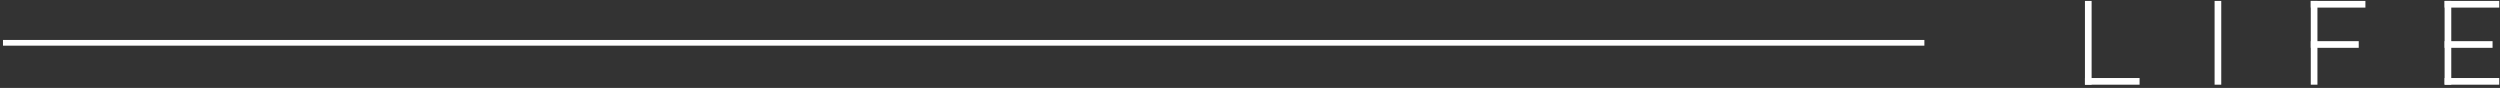 <svg width="597" height="21" viewBox="0 0 597 21" fill="none" xmlns="http://www.w3.org/2000/svg">
<rect x="0" y="0" width="597" height="21" fill="#333333" stroke="none"/>
<rect x="0.712" y="10.904" width="1.364" height="458.83" transform="rotate(-90 0.712 10.904)" fill="white"/>
<rect x="497.885" y="20.222" width="20" height="1.591" transform="rotate(-90 497.885 20.222)" fill="white"/>
<rect x="497.885" y="18.632" width="13.046" height="1.591" fill="white"/>
<rect x="551.814" y="20.222" width="20" height="1.591" transform="rotate(-90 551.814 20.222)" fill="white"/>
<rect x="551.814" y="0.222" width="13.046" height="1.591" fill="white"/>
<rect x="551.814" y="9.829" width="11.45" height="1.591" fill="white"/>
<rect x="583.772" y="20.222" width="20" height="1.591" transform="rotate(-90 583.772 20.222)" fill="white"/>
<rect x="583.772" y="0.222" width="13.046" height="1.591" fill="white"/>
<rect x="583.772" y="18.632" width="13.046" height="1.591" fill="white"/>
<rect x="583.772" y="9.829" width="11.45" height="1.591" fill="white"/>
<rect x="528.844" y="20.222" width="20" height="1.591" transform="rotate(-90 528.844 20.222)" fill="white"/>
</svg>
